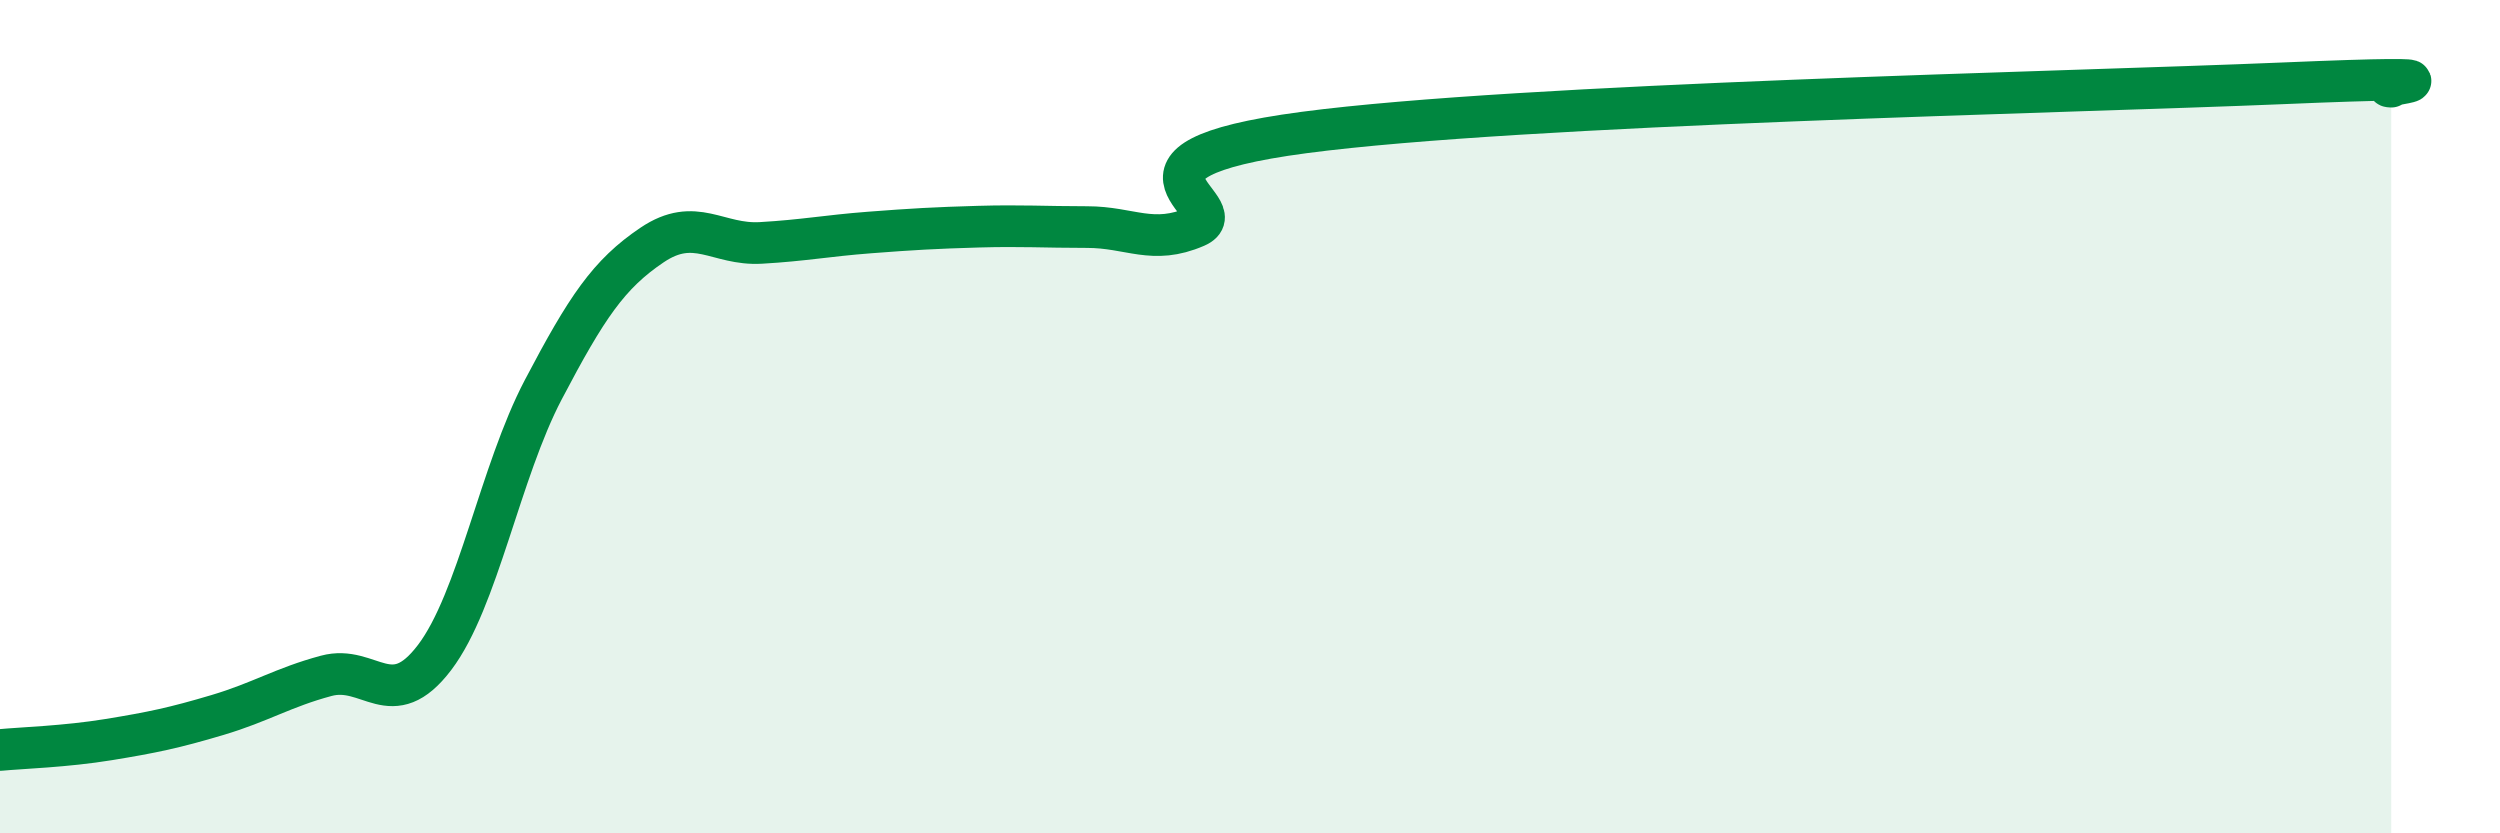 
    <svg width="60" height="20" viewBox="0 0 60 20" xmlns="http://www.w3.org/2000/svg">
      <path
        d="M 0,18 C 0.52,17.95 1.57,17.92 2.61,17.75 C 3.65,17.58 4.18,17.47 5.22,17.16 C 6.26,16.85 6.79,16.5 7.83,16.22 C 8.87,15.94 9.39,17.15 10.43,15.78 C 11.47,14.41 12,11.33 13.04,9.35 C 14.08,7.37 14.61,6.58 15.65,5.88 C 16.69,5.18 17.22,5.89 18.26,5.83 C 19.3,5.77 19.83,5.66 20.87,5.58 C 21.91,5.5 22.44,5.47 23.48,5.44 C 24.52,5.41 25.05,5.45 26.09,5.45 C 27.13,5.45 27.66,5.89 28.7,5.44 C 29.74,4.99 26.08,3.87 31.3,3.18 C 36.52,2.49 49.56,2.22 54.78,2 C 60,1.78 56.87,2.06 57.39,2.08L57.39 20L0 20Z"
        fill="#008740"
        opacity="0.1"
        stroke-linecap="round"
        stroke-linejoin="round"
      />
      <path
        d="M 0,18 C 0.52,17.95 1.57,17.92 2.61,17.75 C 3.65,17.58 4.18,17.47 5.22,17.16 C 6.26,16.85 6.79,16.5 7.83,16.22 C 8.87,15.94 9.39,17.15 10.43,15.78 C 11.47,14.41 12,11.33 13.04,9.35 C 14.08,7.37 14.61,6.58 15.65,5.88 C 16.69,5.18 17.22,5.89 18.26,5.83 C 19.3,5.77 19.83,5.66 20.87,5.58 C 21.91,5.5 22.44,5.47 23.48,5.44 C 24.52,5.41 25.05,5.45 26.09,5.45 C 27.13,5.45 27.66,5.89 28.7,5.44 C 29.74,4.99 26.08,3.87 31.3,3.18 C 36.52,2.49 49.56,2.22 54.78,2 C 60,1.78 56.87,2.06 57.39,2.08"
        stroke="#008740"
        stroke-width="1"
        fill="none"
        stroke-linecap="round"
        stroke-linejoin="round"
      />
    </svg>
  